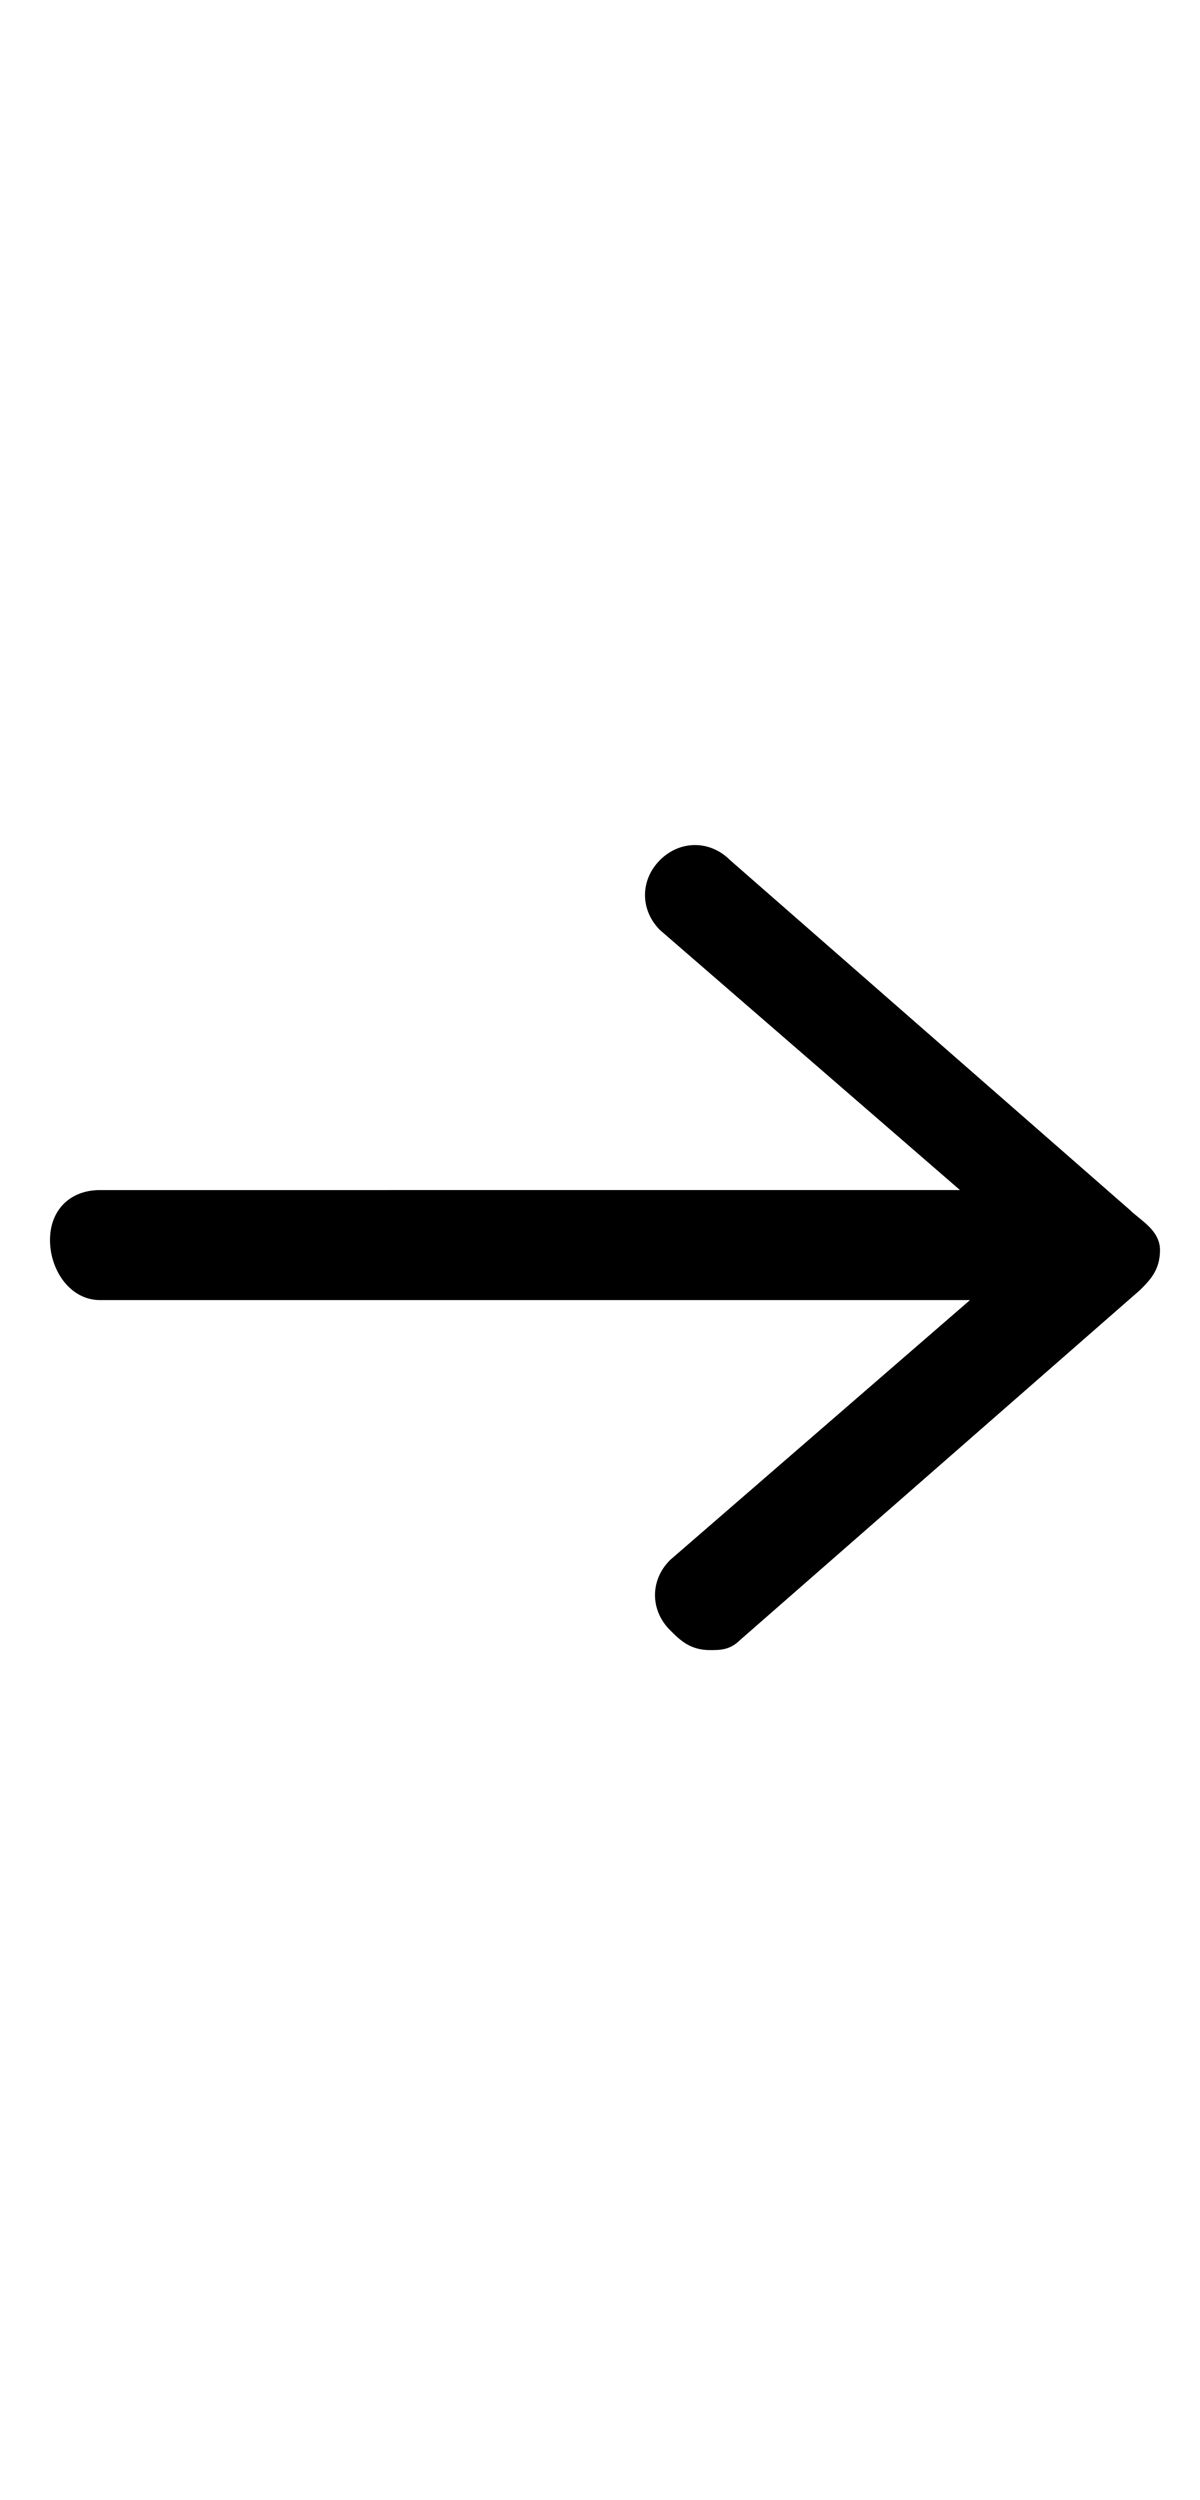 <svg xmlns="http://www.w3.org/2000/svg" viewBox="0 0 12 25">
<path d="M11.3,12.1l-4-3.5c-0.2-0.2-0.5-0.2-0.7,0c-0.2,0.2-0.2,0.5,0,0.7l3,2.6H1c-0.3,0-0.5,0.2-0.5,0.5S0.7,13,1,13h8.7l-3,2.6
	c-0.2,0.2-0.2,0.5,0,0.7c0.1,0.1,0.2,0.2,0.4,0.2c0.1,0,0.2,0,0.3-0.1l4-3.5c0.1-0.1,0.2-0.2,0.2-0.4S11.4,12.2,11.3,12.1z"/>
</svg>
